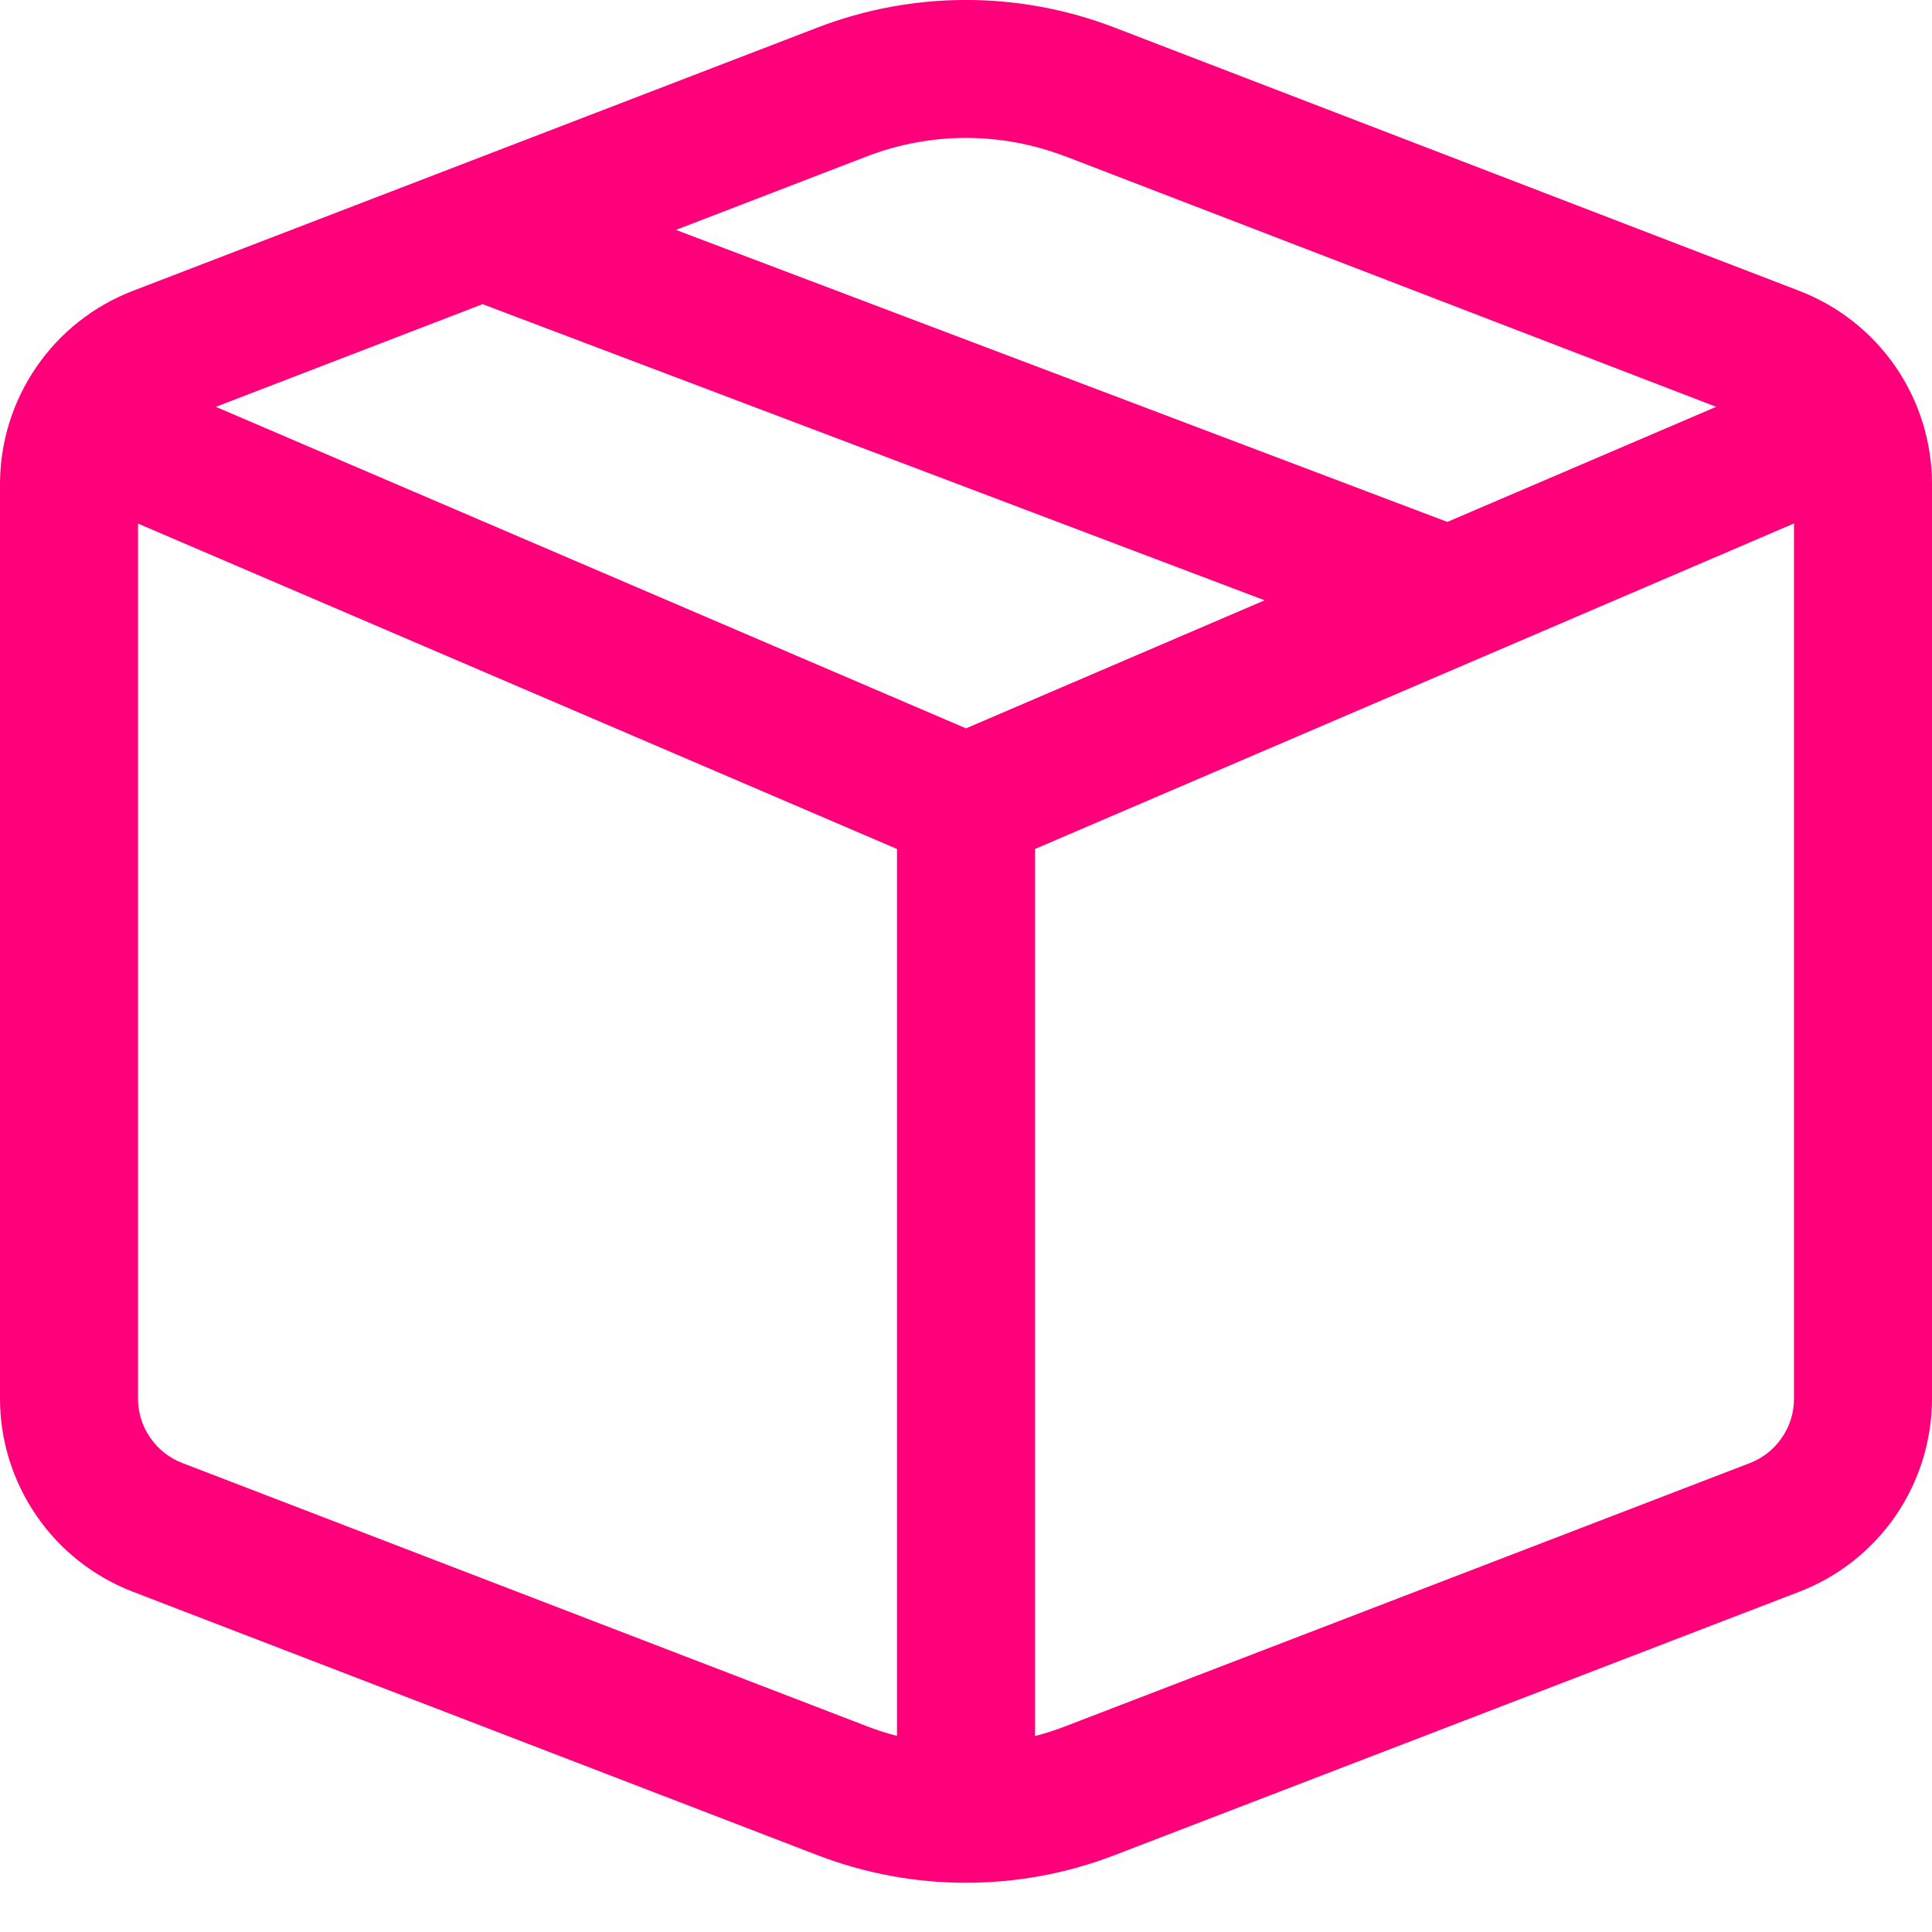<?xml version="1.0" encoding="UTF-8"?> <svg xmlns="http://www.w3.org/2000/svg" width="14" height="14" viewBox="0 0 14 14" fill="none"> <path d="M5.923 0.2C6.616 -0.067 7.384 -0.067 8.077 0.2L13.039 2.108C13.322 2.217 13.565 2.409 13.737 2.659C13.908 2.909 14 3.205 14 3.508V10.134C14 10.437 13.908 10.733 13.737 10.983C13.565 11.233 13.322 11.425 13.039 11.534L8.077 13.443C7.384 13.71 6.616 13.71 5.923 13.443L0.962 11.534C0.679 11.425 0.435 11.233 0.264 10.983C0.092 10.733 4.01425e-05 10.437 0 10.134V3.508C4.01425e-05 3.205 0.092 2.909 0.264 2.659C0.435 2.409 0.679 2.217 0.962 2.108L5.923 0.2V0.2ZM7.718 1.133C7.256 0.955 6.744 0.955 6.282 1.133L4.898 1.666L10.488 3.782L12.436 2.948L7.718 1.132V1.133ZM13 3.793L7.5 6.152V12.58C7.574 12.561 7.646 12.538 7.718 12.51L12.68 10.602C12.774 10.566 12.855 10.502 12.912 10.418C12.97 10.335 13 10.236 13 10.135V3.795V3.793ZM6.5 12.579V6.152L1 3.794V10.134C1 10.235 1.03 10.334 1.088 10.417C1.145 10.501 1.226 10.565 1.32 10.601L6.282 12.509C6.354 12.537 6.426 12.56 6.5 12.579V12.579ZM1.564 2.948L7 5.278L9.164 4.35L3.497 2.204L1.564 2.948Z" fill="#FF007A"></path> </svg> 